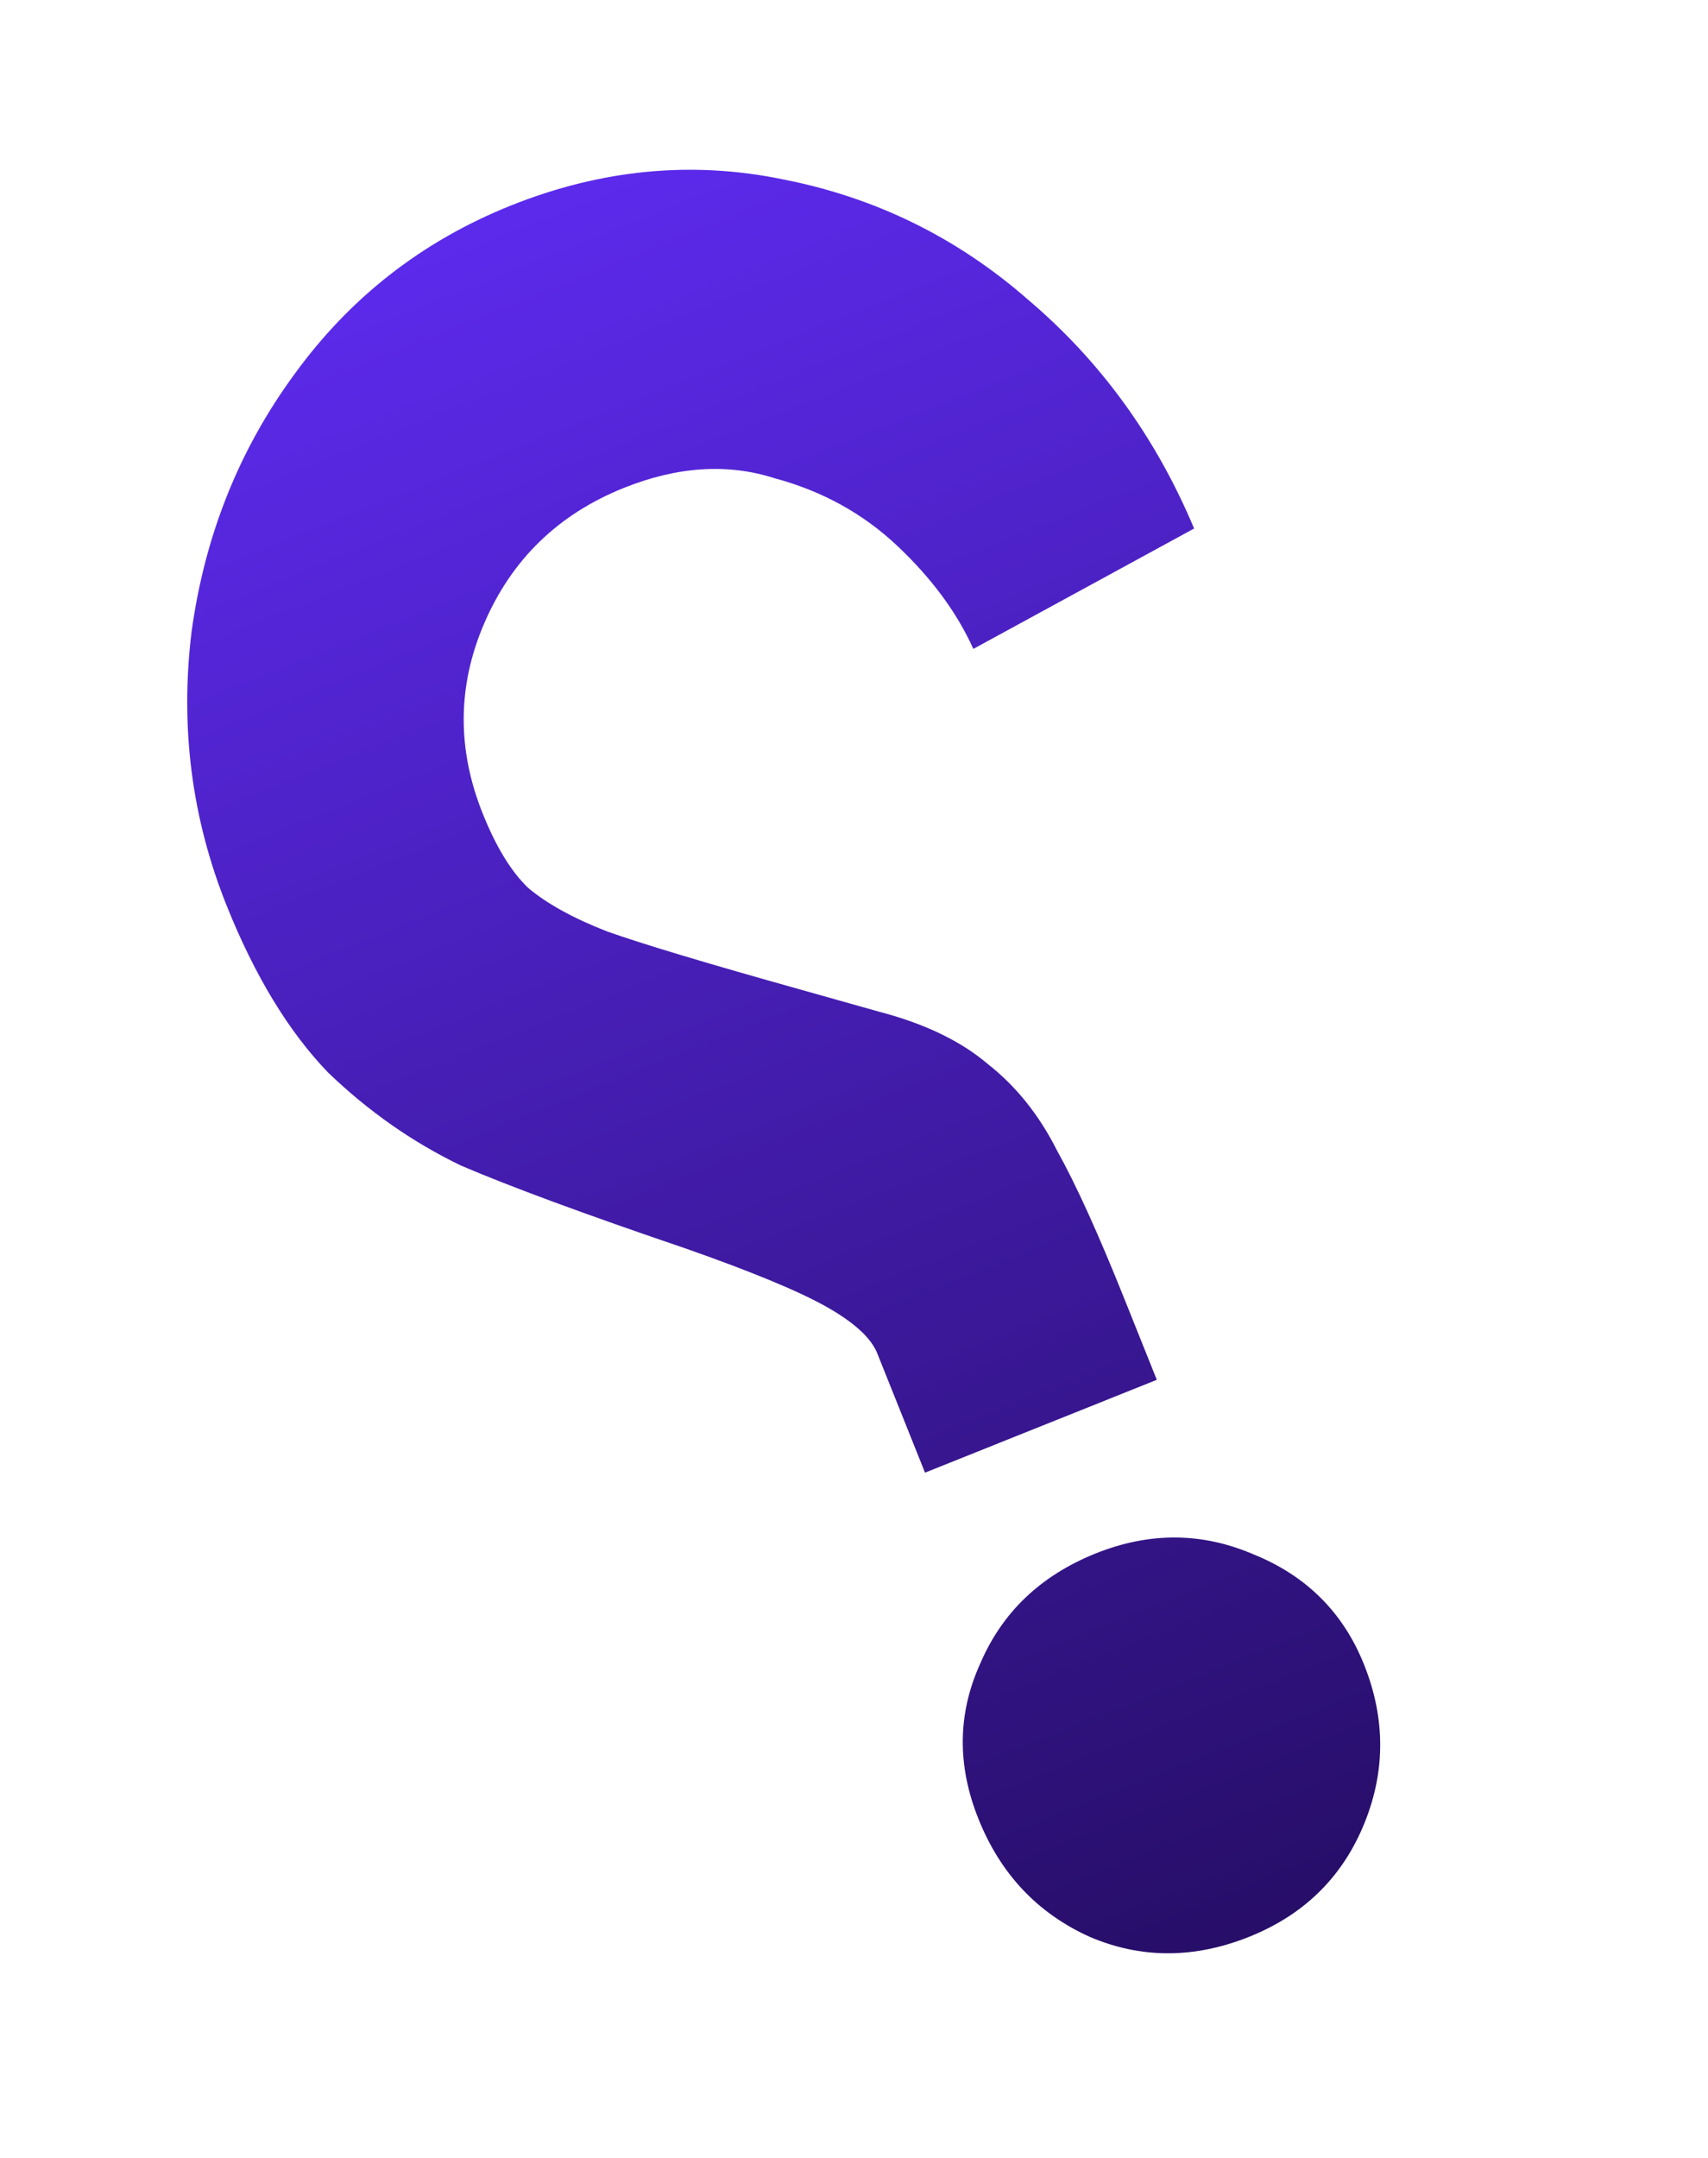 <svg width="38" height="48" viewBox="0 0 38 48" fill="none" xmlns="http://www.w3.org/2000/svg">
<path d="M27.795 43.08C26.57 43.57 25.385 43.571 24.241 43.081C23.083 42.557 22.259 41.683 21.768 40.457C21.291 39.266 21.304 38.115 21.808 37.005C22.297 35.861 23.155 35.044 24.38 34.553C25.572 34.076 26.739 34.082 27.883 34.572C29.062 35.048 29.882 35.865 30.346 37.022C30.837 38.248 30.827 39.456 30.317 40.648C29.827 41.792 28.986 42.602 27.795 43.08ZM5.041 20.14C4.264 18.2 4.004 16.171 4.262 14.053C4.554 11.922 5.312 10.019 6.537 8.343C7.782 6.62 9.392 5.363 11.366 4.572C13.374 3.768 15.39 3.573 17.412 3.988C19.469 4.389 21.287 5.28 22.867 6.661C24.482 8.029 25.715 9.727 26.567 11.756L21.655 14.434C21.294 13.631 20.732 12.868 19.969 12.147C19.206 11.426 18.294 10.922 17.231 10.637C16.189 10.303 15.073 10.375 13.881 10.852C12.418 11.439 11.38 12.447 10.768 13.877C10.176 15.259 10.166 16.665 10.739 18.095C11.039 18.844 11.379 19.399 11.761 19.759C12.176 20.106 12.758 20.426 13.508 20.719C14.291 20.997 15.728 21.429 17.818 22.014L19.555 22.503C20.569 22.768 21.376 23.156 21.976 23.667C22.609 24.163 23.123 24.807 23.519 25.596C23.934 26.338 24.435 27.441 25.021 28.905L25.737 30.692L20.58 32.757L19.517 30.102C19.381 29.762 19.006 29.418 18.393 29.071C17.78 28.724 16.738 28.292 15.267 27.775C13.027 27.014 11.358 26.398 10.262 25.929C9.186 25.412 8.198 24.721 7.299 23.857C6.421 22.945 5.668 21.706 5.041 20.14Z" fill="url(#paint0_linear_88_410)"/>
<defs>
<linearGradient id="paint0_linear_88_410" x1="8.921" y1="-1.057" x2="33.83" y2="61.141" gradientUnits="userSpaceOnUse">
<stop stop-color="#642EFF"/>
<stop offset="1" stop-color="#0F012D"/>
</linearGradient>
</defs>
</svg>
